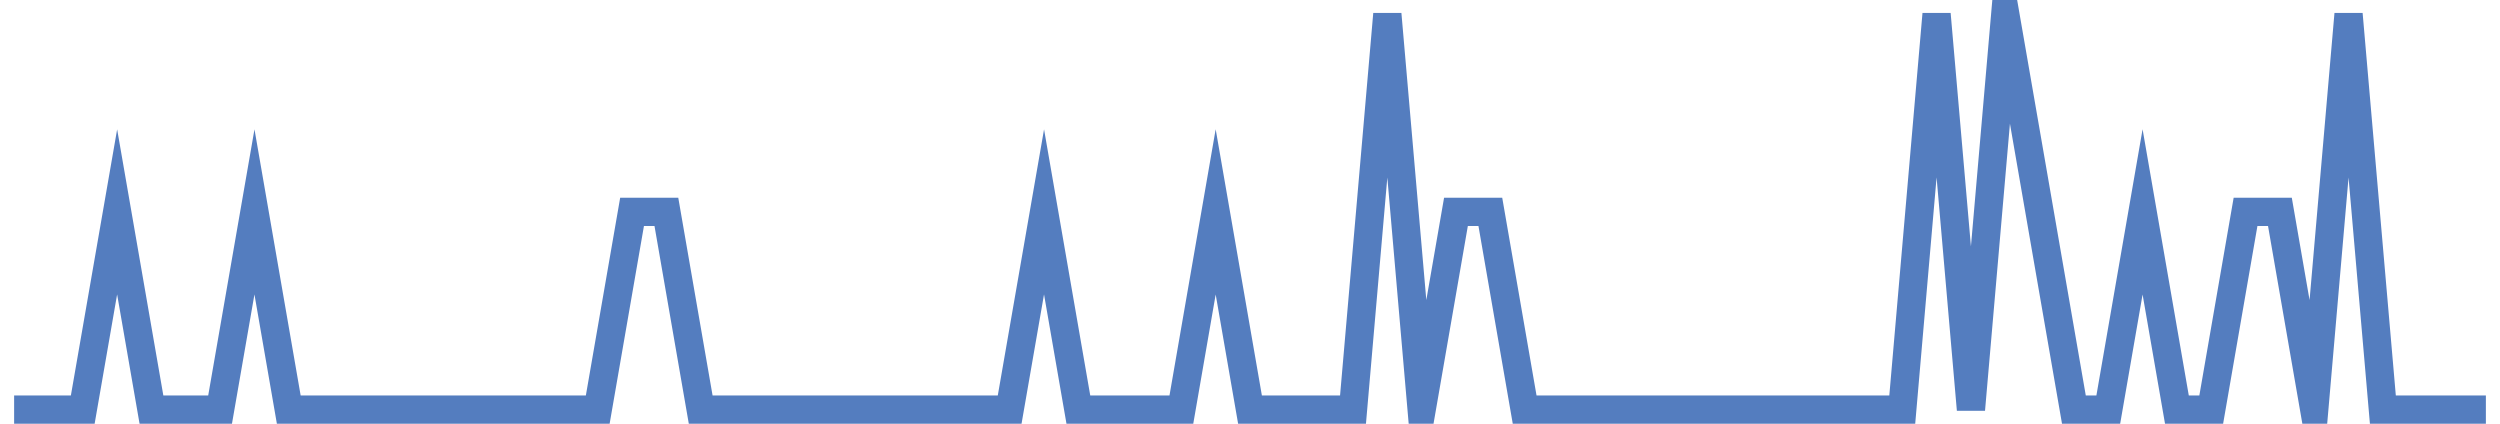 <?xml version="1.0" encoding="UTF-8"?>
<svg xmlns="http://www.w3.org/2000/svg" xmlns:xlink="http://www.w3.org/1999/xlink" width="177pt" height="30pt" viewBox="0 0 177 30" version="1.1">
<g id="surface2872396">
<path style="fill:none;stroke-width:2;stroke-linecap:butt;stroke-linejoin:miter;stroke:rgb(32.941%,49.02%,74.902%);stroke-opacity:1;stroke-miterlimit:10;" d="M 1 29 L 5.859 29 L 8.293 15 L 10.723 29 L 15.582 29 L 18.016 15 L 20.445 29 L 42.32 29 L 44.75 15 L 47.18 15 L 49.609 29 L 71.484 29 L 73.918 15 L 76.348 29 L 83.641 29 L 86.07 15 L 88.5 29 L 95.793 29 L 98.223 1 L 100.652 29 L 103.082 15 L 105.516 15 L 107.945 29 L 134.68 29 L 137.109 1 L 139.543 29 L 141.973 1 L 146.832 29 L 149.266 29 L 151.695 15 L 154.125 29 L 156.555 29 L 158.984 15 L 161.418 15 L 163.848 29 L 166.277 1 L 168.707 29 L 176 29 "/>
</g>
</svg>
